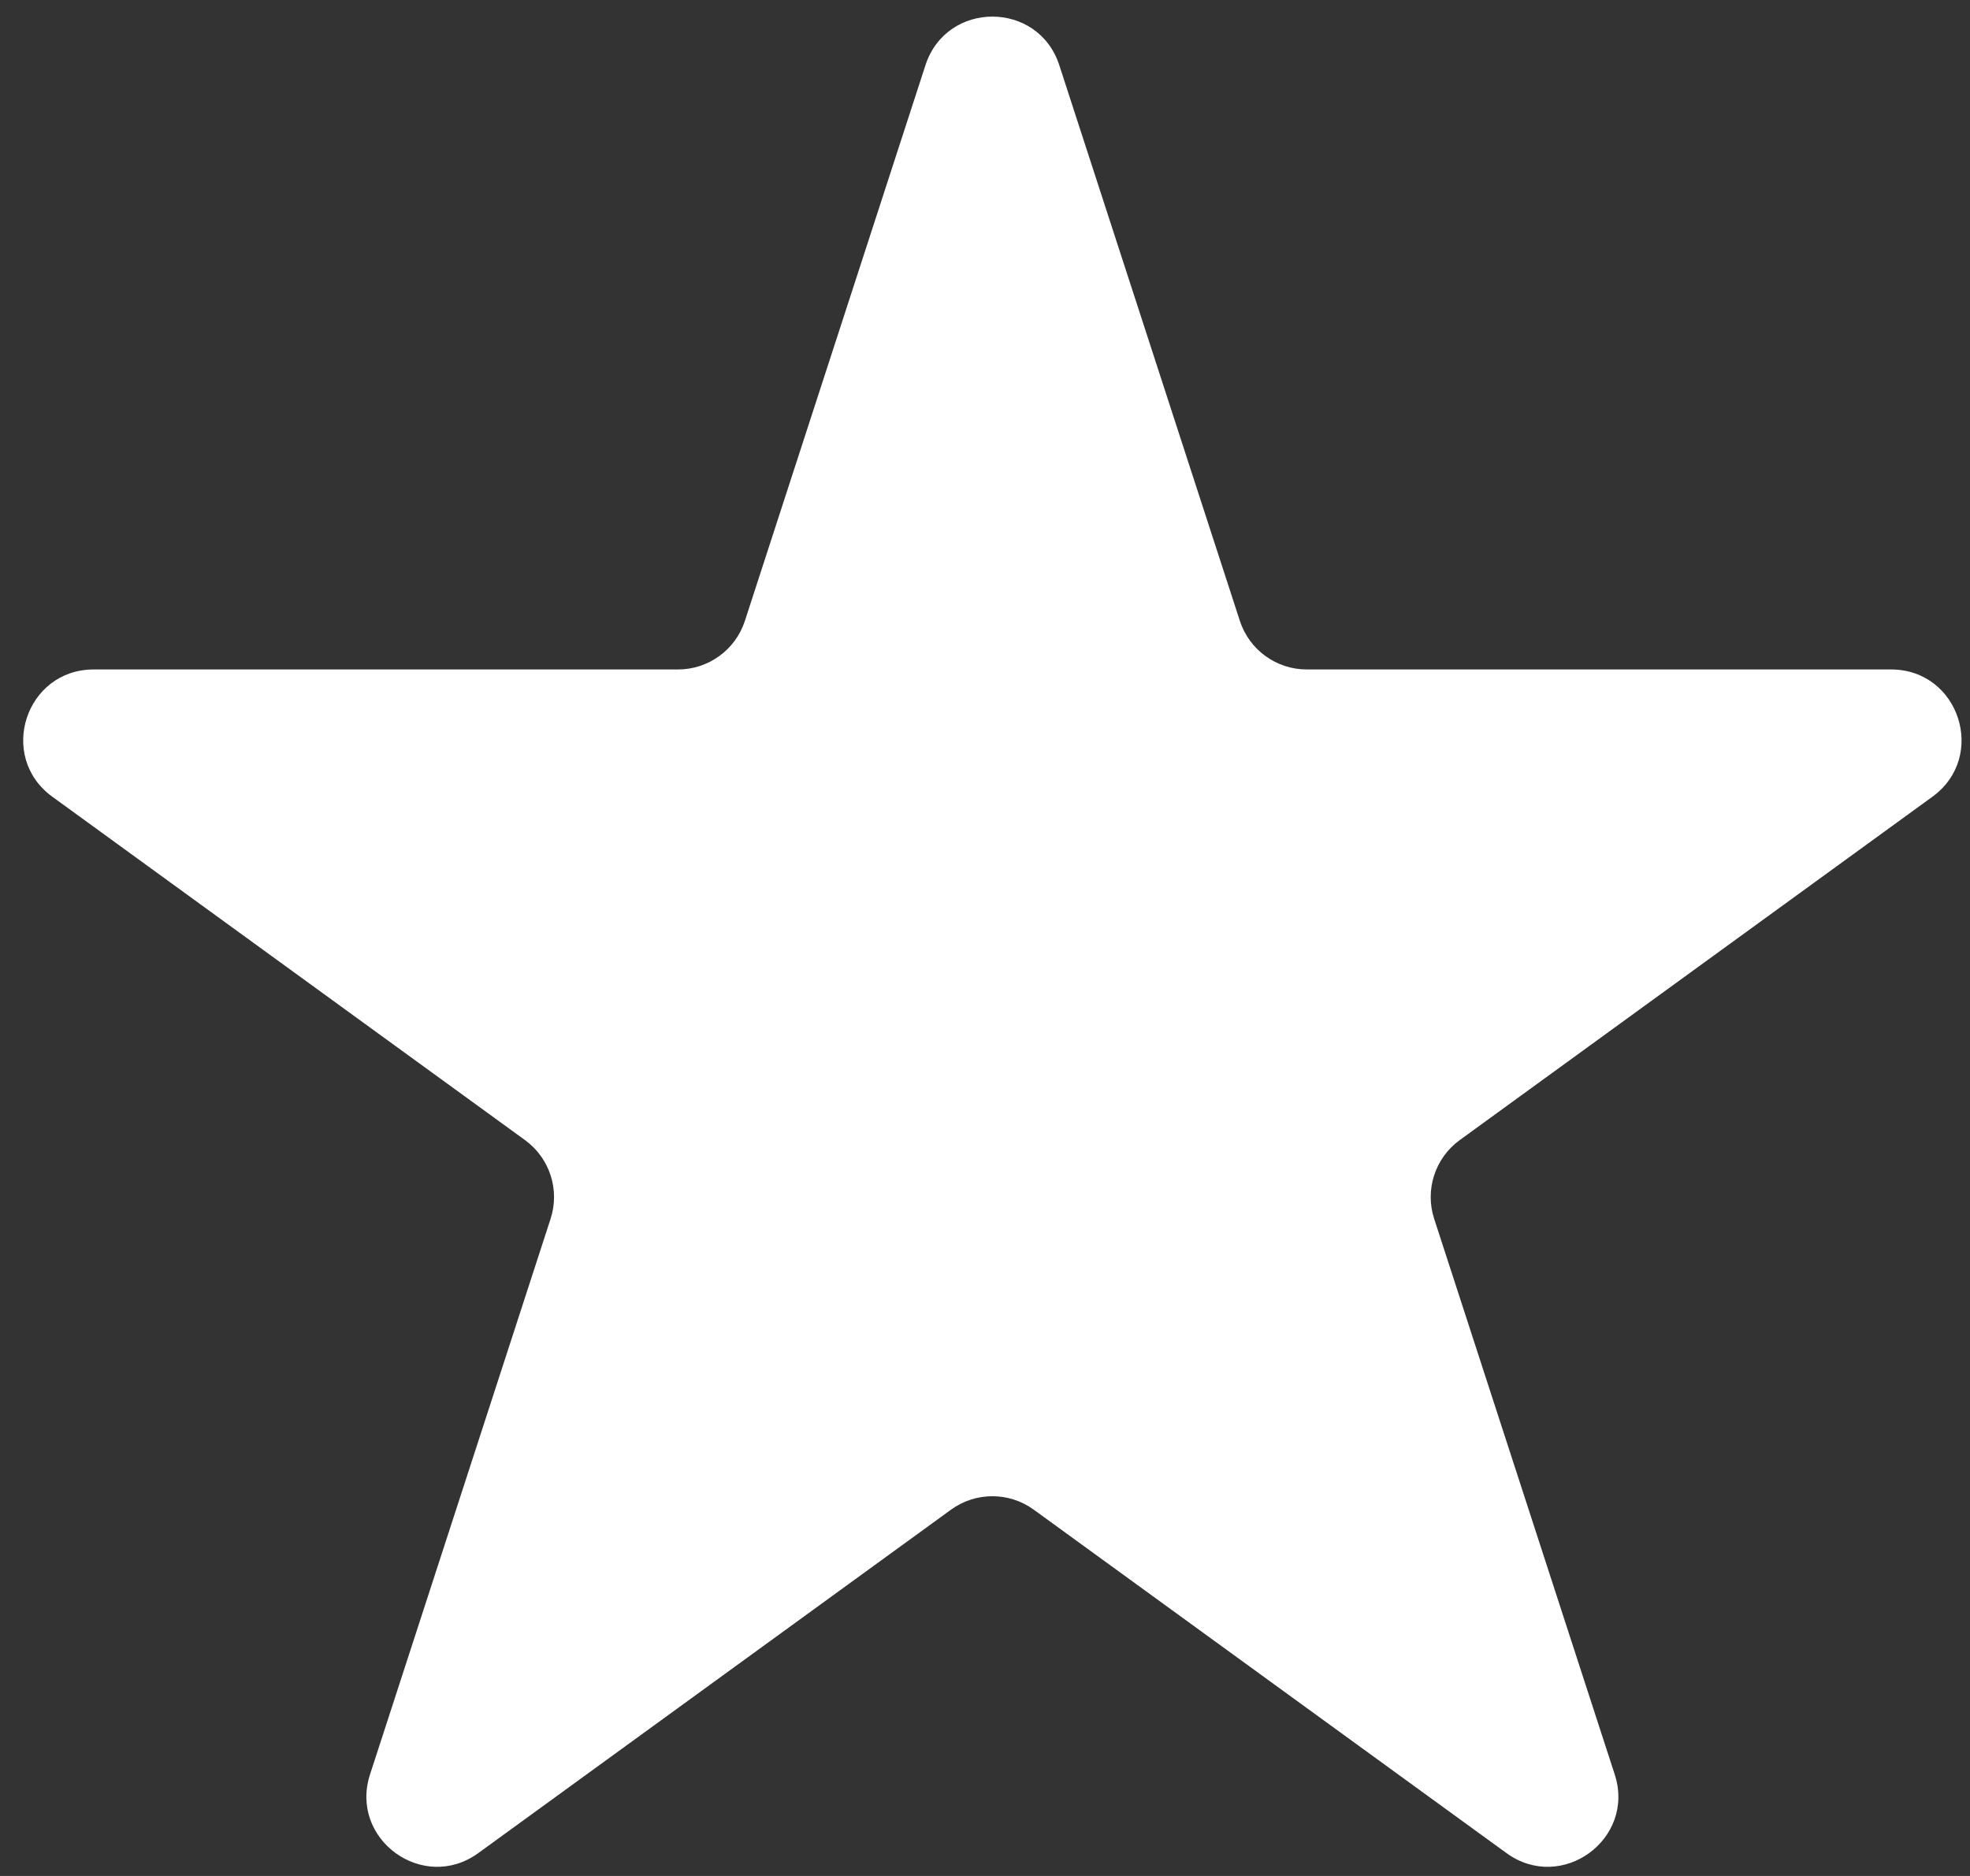 <?xml version="1.0" encoding="UTF-8"?> <svg xmlns="http://www.w3.org/2000/svg" width="84" height="80" viewBox="0 0 84 80" fill="none"><rect x="0" y="0" width="84" height="80" fill="#333333" stroke="none"/> <path d="M39.461 2.781C40.359 0.017 44.27 0.017 45.168 2.781L52.867 26.476C53.268 27.712 54.42 28.549 55.72 28.549H80.634C83.54 28.549 84.749 32.268 82.398 33.976L62.241 48.62C61.19 49.385 60.75 50.739 61.152 51.975L68.851 75.67C69.749 78.434 66.585 80.732 64.234 79.024L44.078 64.379C43.026 63.615 41.603 63.615 40.551 64.379L20.395 79.024C18.044 80.732 14.88 78.434 15.778 75.67L23.477 51.975C23.879 50.739 23.439 49.385 22.387 48.62L2.231 33.976C-0.12 32.268 1.089 28.549 3.995 28.549H28.909C30.209 28.549 31.361 27.712 31.762 26.476L39.461 2.781Z" fill="white"></path> </svg> 